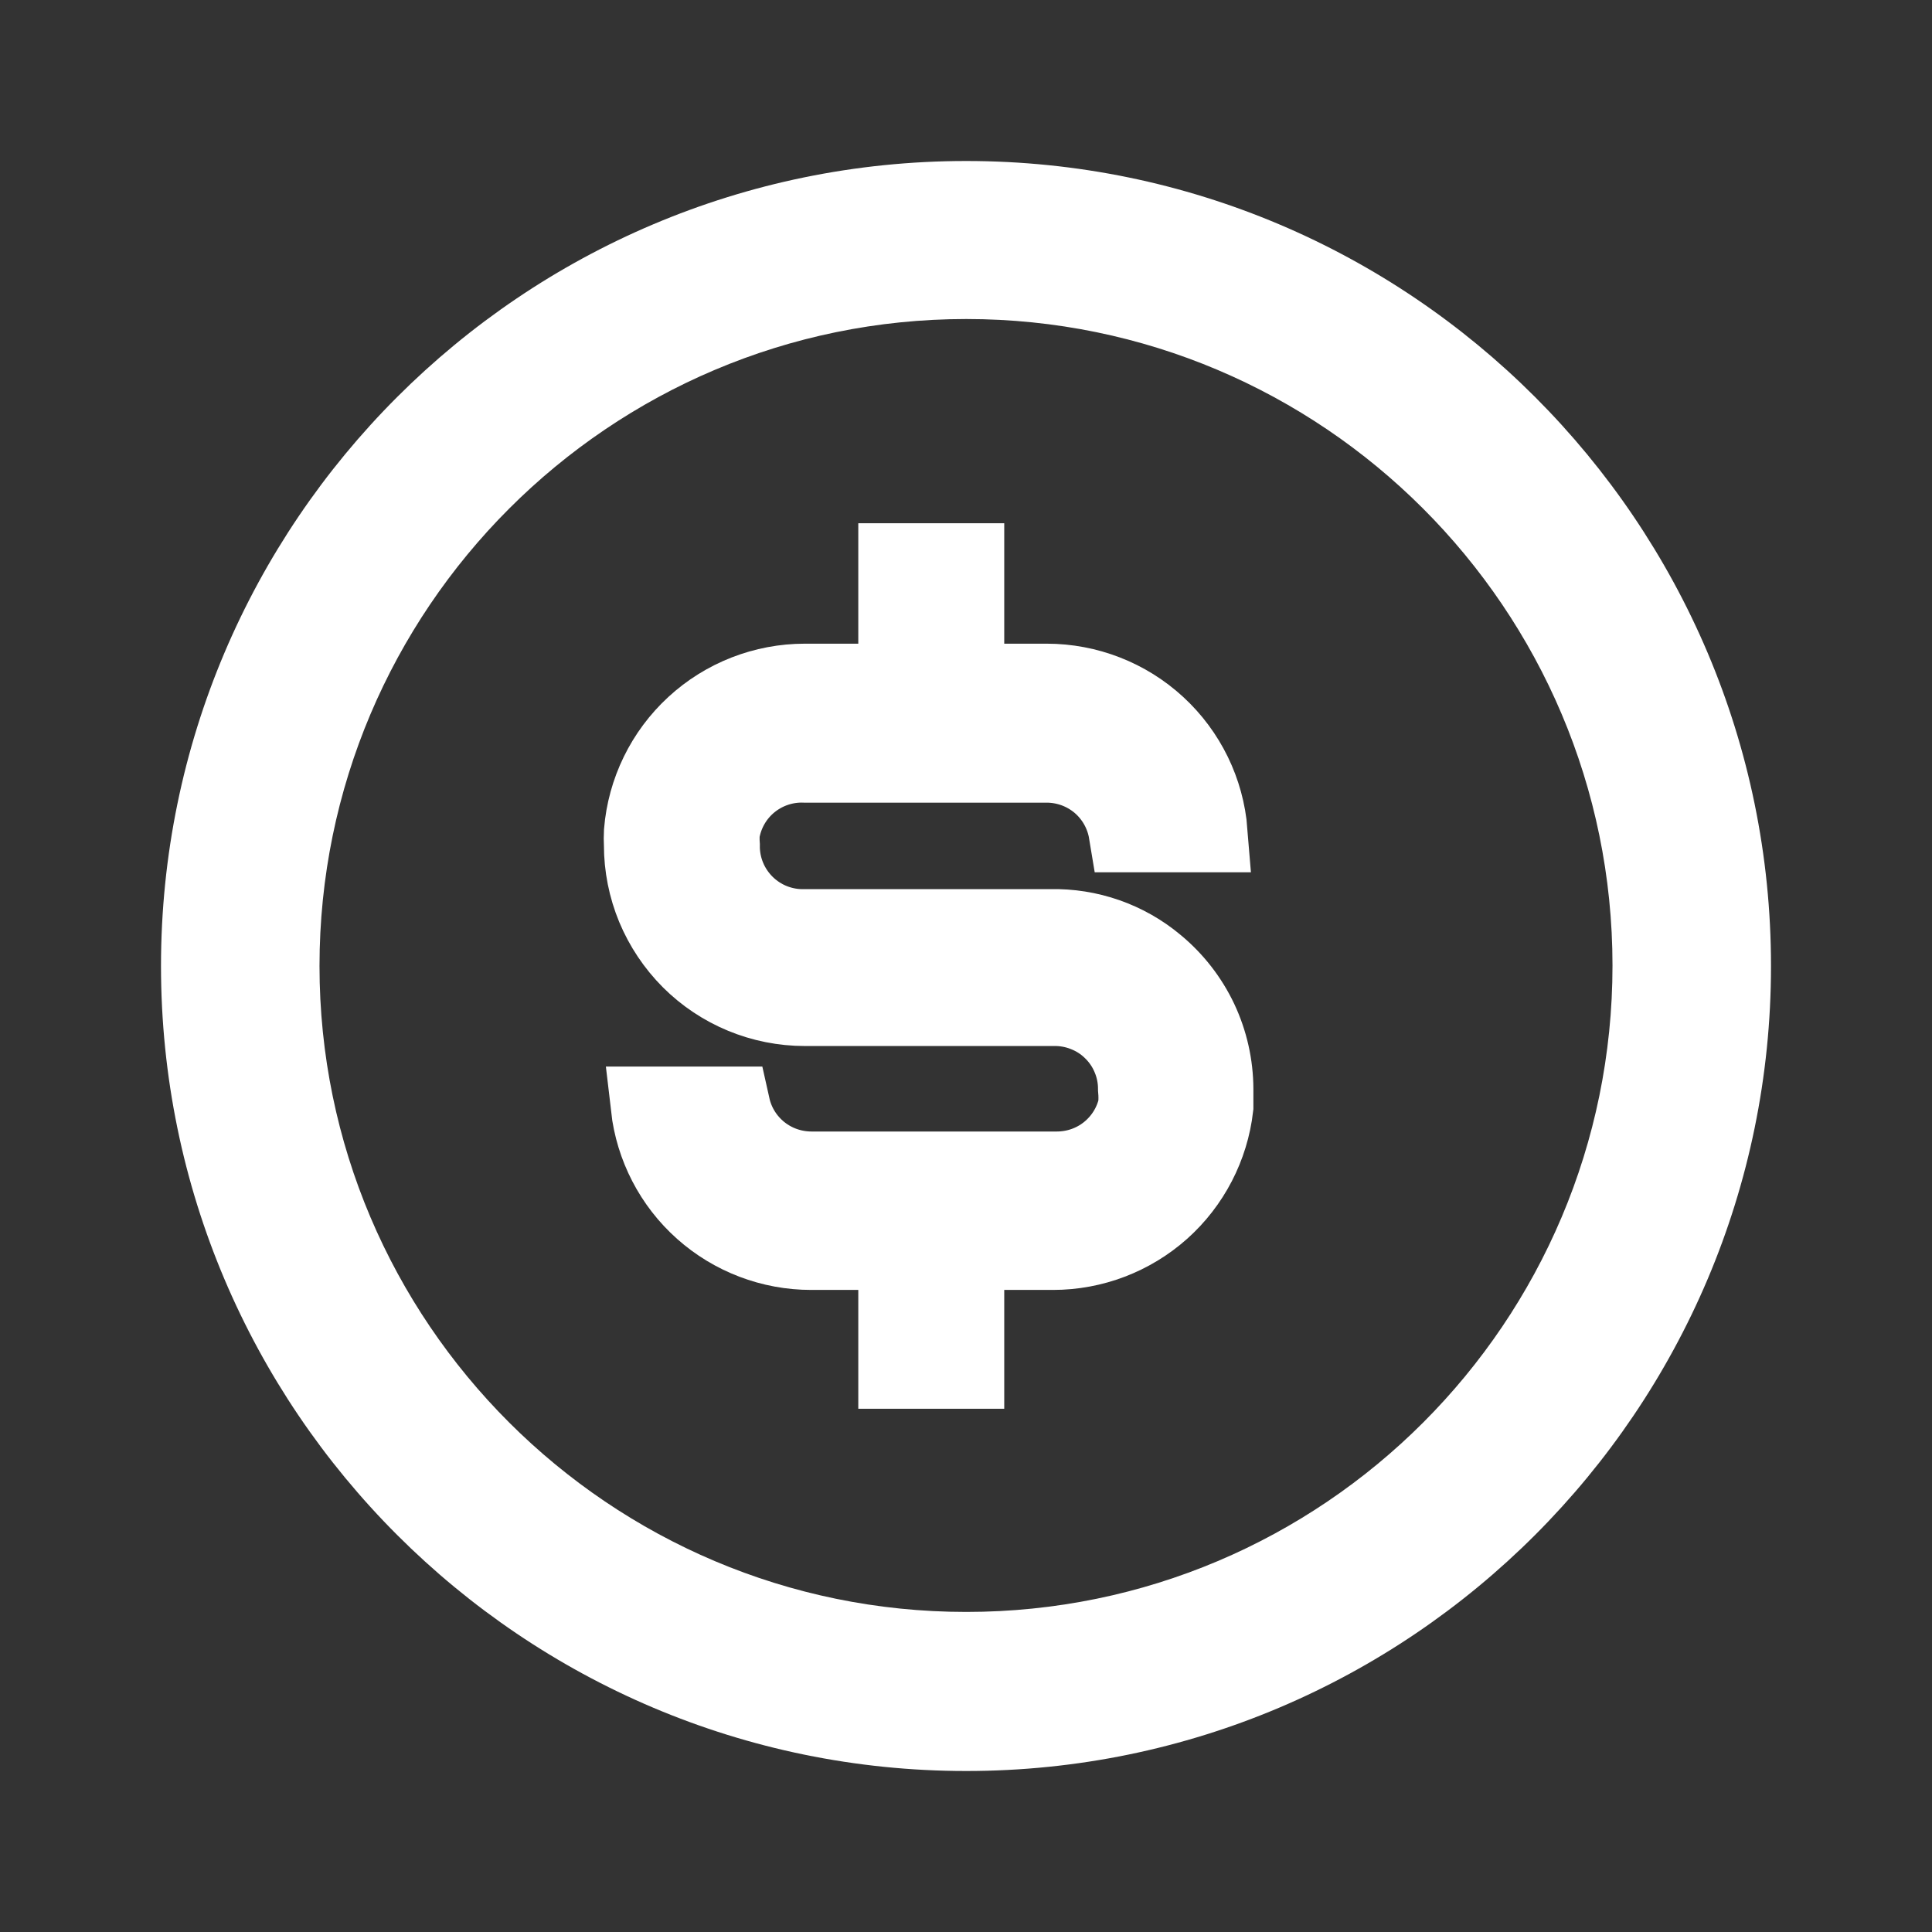 <svg width="24" height="24" viewBox="0 0 24 24" fill="none" xmlns="http://www.w3.org/2000/svg">
    <rect x="0" y="0" width="24" height="24" fill="#333333" stroke="none"/>
    <path d="M12.003 2C6.486 2 2 6.488 2 12C2 17.512 6.486 22 12.003 22C17.52 22 22 17.512 22 12C22 6.482 17.514 2 12.003 2ZM12.003 20.024C7.571 20.024 3.969 16.421 3.969 12C3.969 7.567 7.571 3.963 12.003 3.963C16.428 3.963 20.031 7.561 20.031 11.994C20.031 16.427 16.435 20.024 12.003 20.024Z" fill="white"/>
    <path d="M14.348 12C13.985 11.695 13.522 11.534 13.048 11.545H9.999C9.86 11.549 9.721 11.524 9.592 11.473C9.463 11.422 9.345 11.345 9.246 11.247C9.147 11.149 9.069 11.033 9.016 10.904C8.963 10.775 8.937 10.637 8.939 10.498C8.935 10.444 8.935 10.39 8.939 10.336C8.98 10.087 9.11 9.862 9.305 9.703C9.5 9.544 9.747 9.461 9.999 9.471H13.002C13.248 9.471 13.485 9.558 13.672 9.716C13.858 9.874 13.983 10.094 14.023 10.336H14.998C14.958 9.834 14.73 9.367 14.36 9.026C13.99 8.685 13.505 8.496 13.002 8.496H11.975V7H11.162V8.496H9.999C9.496 8.496 9.011 8.685 8.641 9.026C8.271 9.367 8.043 9.834 8.002 10.336C7.999 10.39 7.999 10.444 8.002 10.498C8.002 10.76 8.054 11.02 8.154 11.262C8.255 11.504 8.402 11.724 8.587 11.91C8.961 12.284 9.469 12.494 9.999 12.494H13.081C13.218 12.491 13.356 12.515 13.484 12.566C13.613 12.616 13.73 12.691 13.828 12.788C13.927 12.884 14.006 12.999 14.059 13.127C14.113 13.254 14.14 13.39 14.14 13.528C14.147 13.602 14.147 13.676 14.14 13.749C14.089 13.978 13.961 14.182 13.778 14.329C13.595 14.476 13.367 14.555 13.133 14.556H10.077C9.842 14.555 9.615 14.476 9.431 14.329C9.248 14.182 9.12 13.978 9.069 13.749H8.087C8.143 14.238 8.376 14.689 8.743 15.016C9.11 15.343 9.585 15.524 10.077 15.524H11.162V17H11.975V15.524H13.081C13.572 15.524 14.047 15.343 14.414 15.016C14.78 14.689 15.014 14.238 15.07 13.749V13.528C15.069 13.236 15.004 12.948 14.88 12.684C14.755 12.42 14.573 12.186 14.348 12Z" fill="white" stroke="white"/>
</svg>
